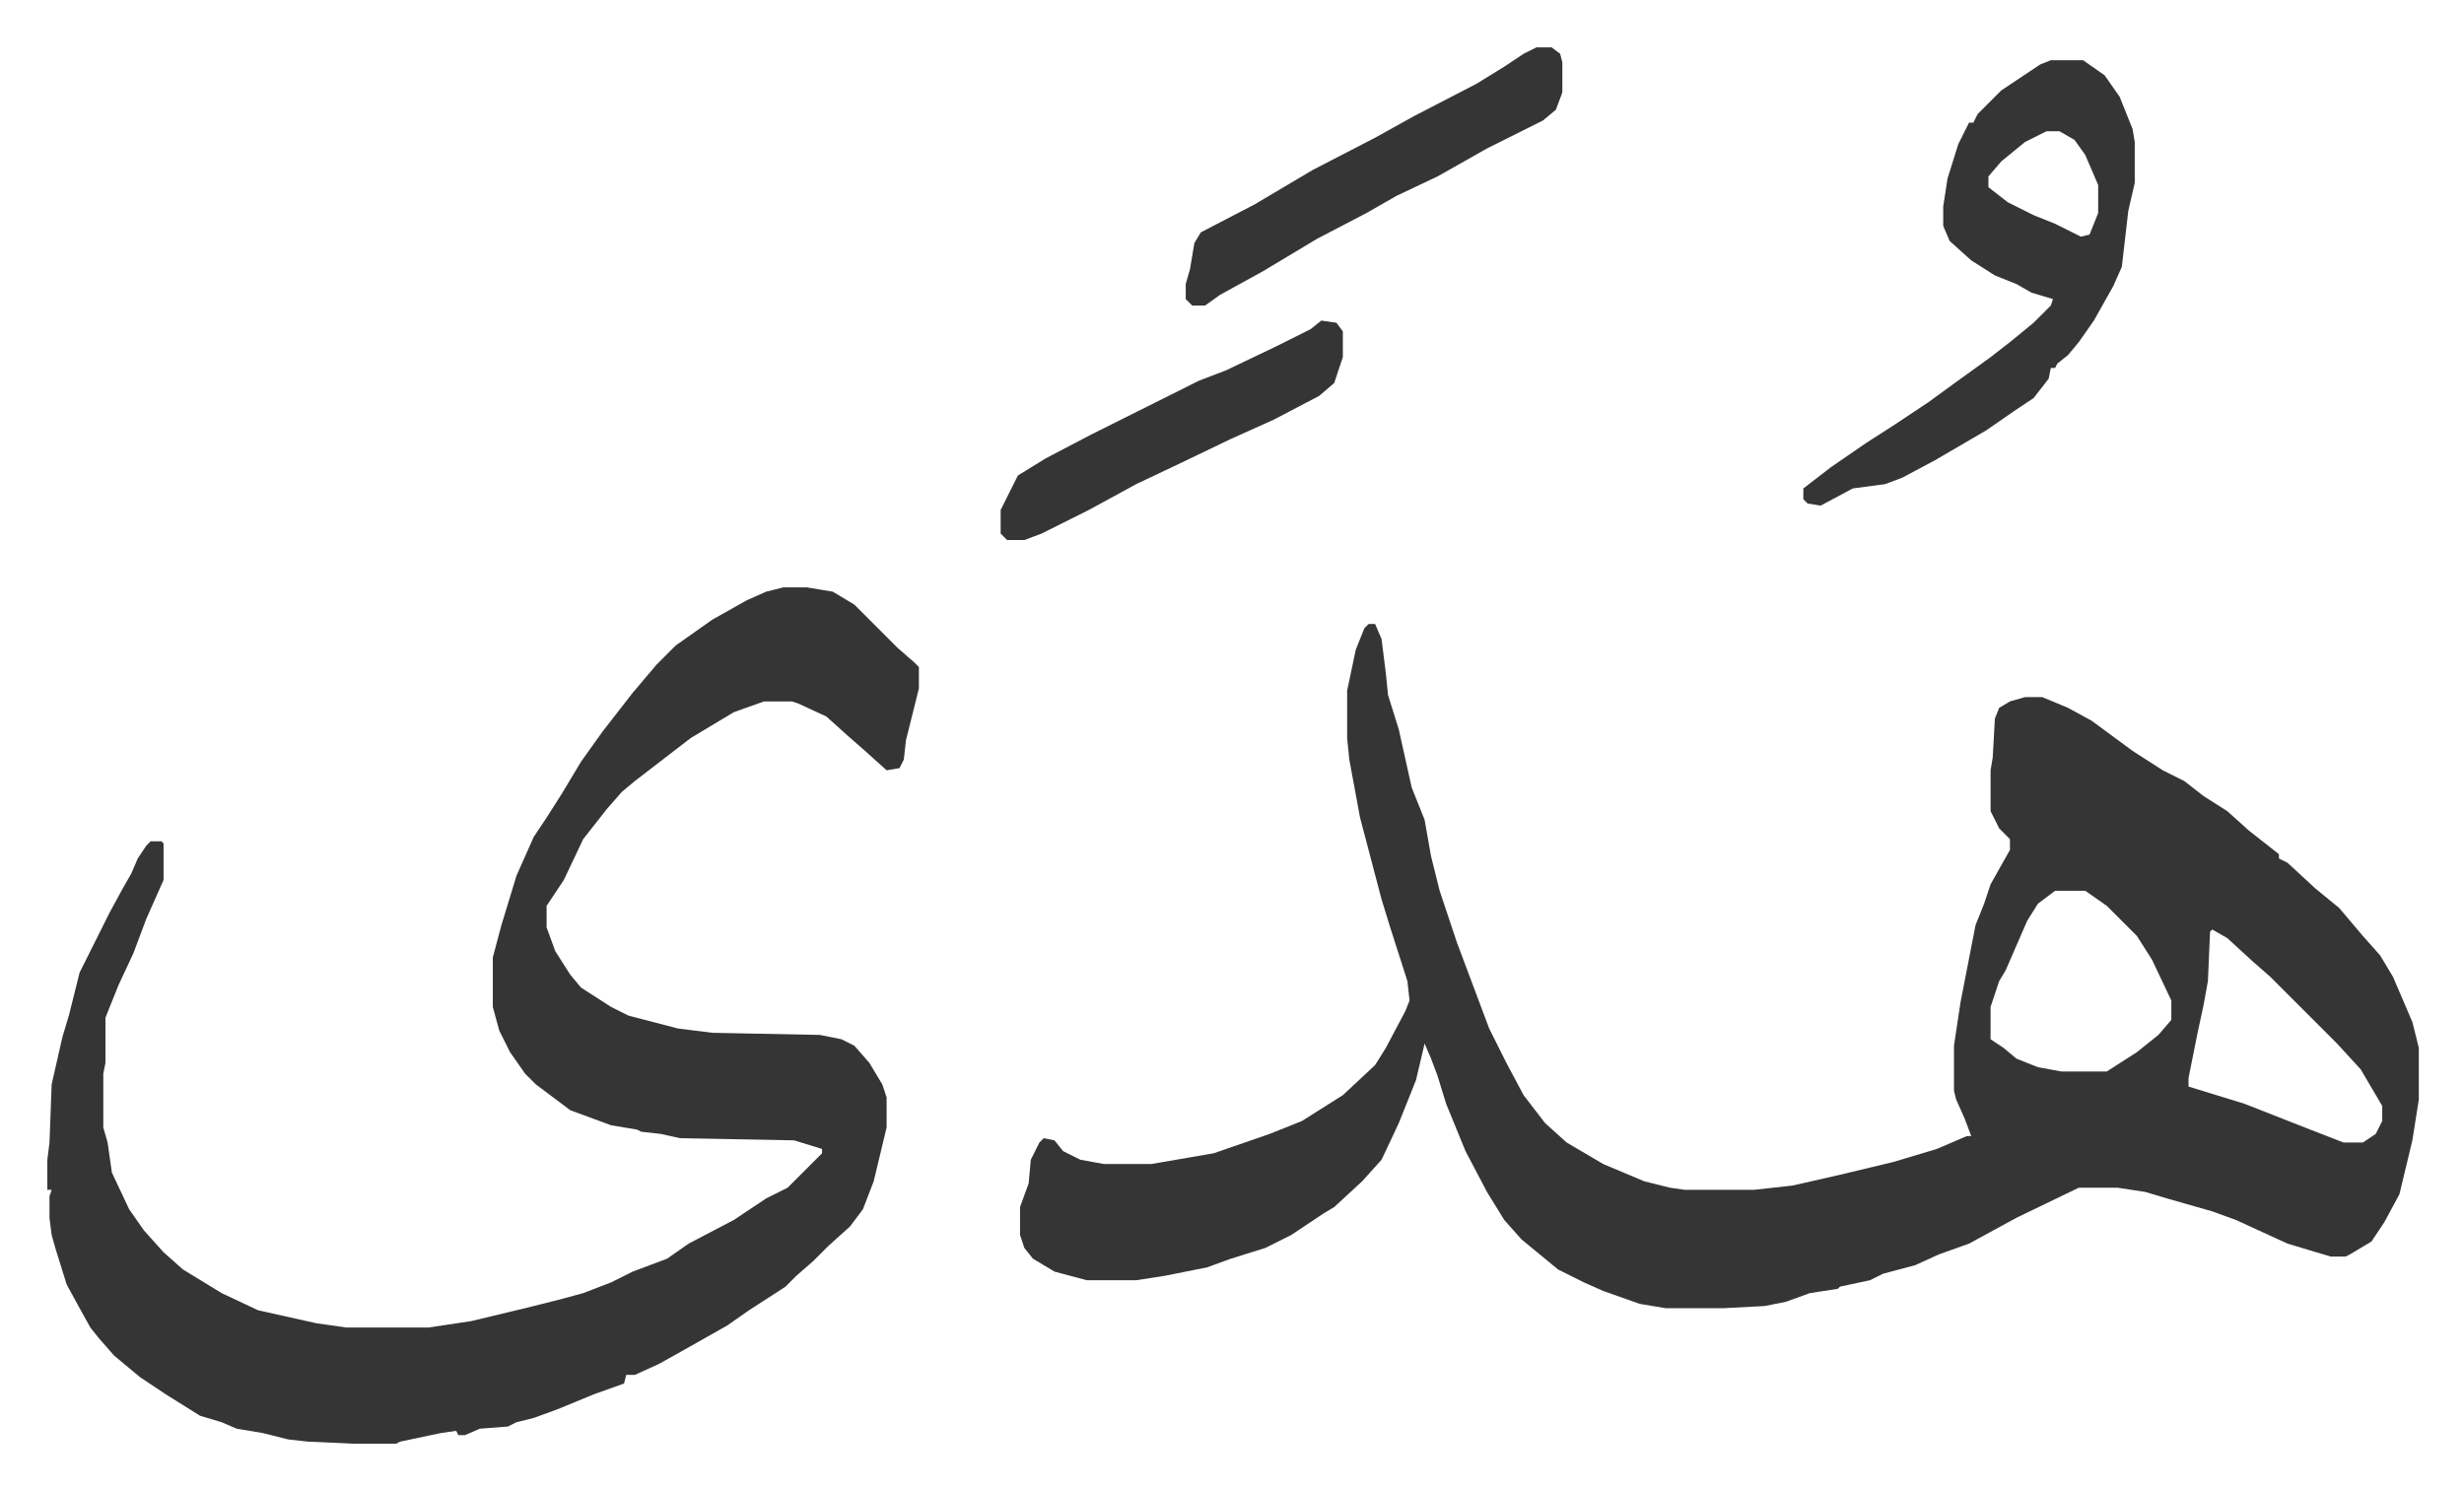 <svg xmlns="http://www.w3.org/2000/svg" viewBox="-22 362 1145 692">
    <path fill="#353535" id="rule_normal" d="M614 652h3l3 7 2 16 1 10 5 16 6 27 6 15 3 17 4 16 3 9 5 15 6 16 9 24 8 16 8 15 10 13 10 9 17 10 19 8 12 3 7 1h32l18-2 22-5 25-6 20-6 14-6h2l-3-8-4-9-1-4v-21l3-20 7-36 4-10 3-9 9-16v-5l-5-5-4-8v-19l1-6 1-18 2-5 5-3 7-2h8l12 5 11 6 19 14 14 9 10 5 9 7 11 7 10 9 14 11v2l4 2 13 12 11 9 11 13 8 9 6 10 9 21 3 12v24l-3 19-6 25-7 13-6 9-10 6-2 1h-7l-20-6-24-11-11-4-21-6-10-3-13-2h-18l-29 14-22 12-14 5-11 5-15 4-6 3-14 3-1 1-13 2-11 4-10 2-19 1h-27l-12-2-17-6-9-4-12-6-17-14-8-9-8-13-10-19-9-22-4-13-3-8-3-7-4 17-8 20-8 17-9 10-13 12-5 3-15 10-12 6-16 5-11 4-20 4-13 2h-23l-15-4-10-6-4-5-2-6v-13l4-11 1-11 4-8 2-2 5 1 4 5 8 4 11 2h22l29-5 26-9 15-6 19-12 15-14 5-8 9-17 2-5-1-9-8-25-4-13-5-19-5-19-5-27-1-10v-22l4-19 4-10zm319 124-8 6-5 8-10 23-3 5-4 12v15l6 4 6 5 10 4 11 2h21l14-9 10-8 6-7v-9l-9-19-7-11-14-14-10-7zm73 18-1 1-1 23-2 11-3 14-4 20v4l26 8 28 11 18 7h9l6-4 3-6v-7l-10-17-11-12-31-31-8-7-12-11zM342 635h11l12 2 10 6 20 20 8 7 2 2v10l-6 24-1 9-2 4-6 1-10-9-8-7-10-9-13-6-3-1h-13l-14 5-20 12-13 10-13 10-6 5-7 8-11 14-9 19-8 12v10l4 11 7 11 5 6 14 9 8 4 23 6 16 2 50 1 10 2 6 3 7 8 6 10 2 6v14l-6 25-5 13-6 8-10 9-7 7-8 7-5 5-17 11-10 7-23 13-9 5-11 5h-4l-1 4-14 5-17 7-11 4-8 2-4 2-13 1-7 3h-3l-1-2-7 1-19 4-2 1h-19l-22-1-9-1-12-3-12-2-7-3-10-3-16-10-12-8-12-10-7-8-4-5-5-9-6-11-5-16-2-7-1-8v-10l1-3H0v-14l1-8 1-27 5-22 3-10 5-20 8-16 6-12 6-11 4-7 3-7 4-6 2-2h5l1 1v17l-8 18-6 16-7 15-6 15v21l-1 5v25l2 7 2 14 8 17 7 10 9 10 9 8 18 11 17 8 27 6 14 2h38l20-3 25-6 16-4 11-3 13-5 10-5 16-6 10-7 21-11 15-10 10-5 16-16v-2l-13-4-53-1-9-2-9-1-2-1-12-2-19-7-16-12-5-5-7-10-5-10-3-11v-23l4-15 7-23 8-18 6-9 7-11 9-15 10-14 14-18 11-13 9-9 17-12 16-9 9-4zm589-245h15l10 7 7 10 6 15 1 6v19l-3 13-3 26-4 9-9 16-7 10-5 6-5 4-1 2h-2l-1 5-7 9-9 6-13 9-24 14-15 8-8 3-15 2-15 8-6-1-2-2v-5l13-10 16-11 14-9 15-10 11-8 18-13 9-7 11-9 8-8 1-3-10-3-7-4-10-4-11-7-10-9-3-7v-9l2-13 5-16 5-10h2l2-4 11-11 18-12zm-2 33-10 5-11 9-6 7v5l9 7 12 6 10 4 12 6 4-1 4-10v-13l-6-14-5-7-7-4zm-237-39h7l4 3 1 4v14l-3 8-6 5-26 13-23 13-19 9-14 8-23 12-25 15-20 11-7 5h-6l-3-3v-7l2-7 2-12 3-5 25-13 27-16 29-15 18-10 29-15 13-8 9-6zM592 511l7 1 3 4v12l-4 12-7 6-21 11-20 9-25 12-19 9-22 12-22 11-8 3h-8l-3-3v-11l8-16 13-8 21-11 16-8 34-17 13-5 23-11 16-8z"/>
</svg>
